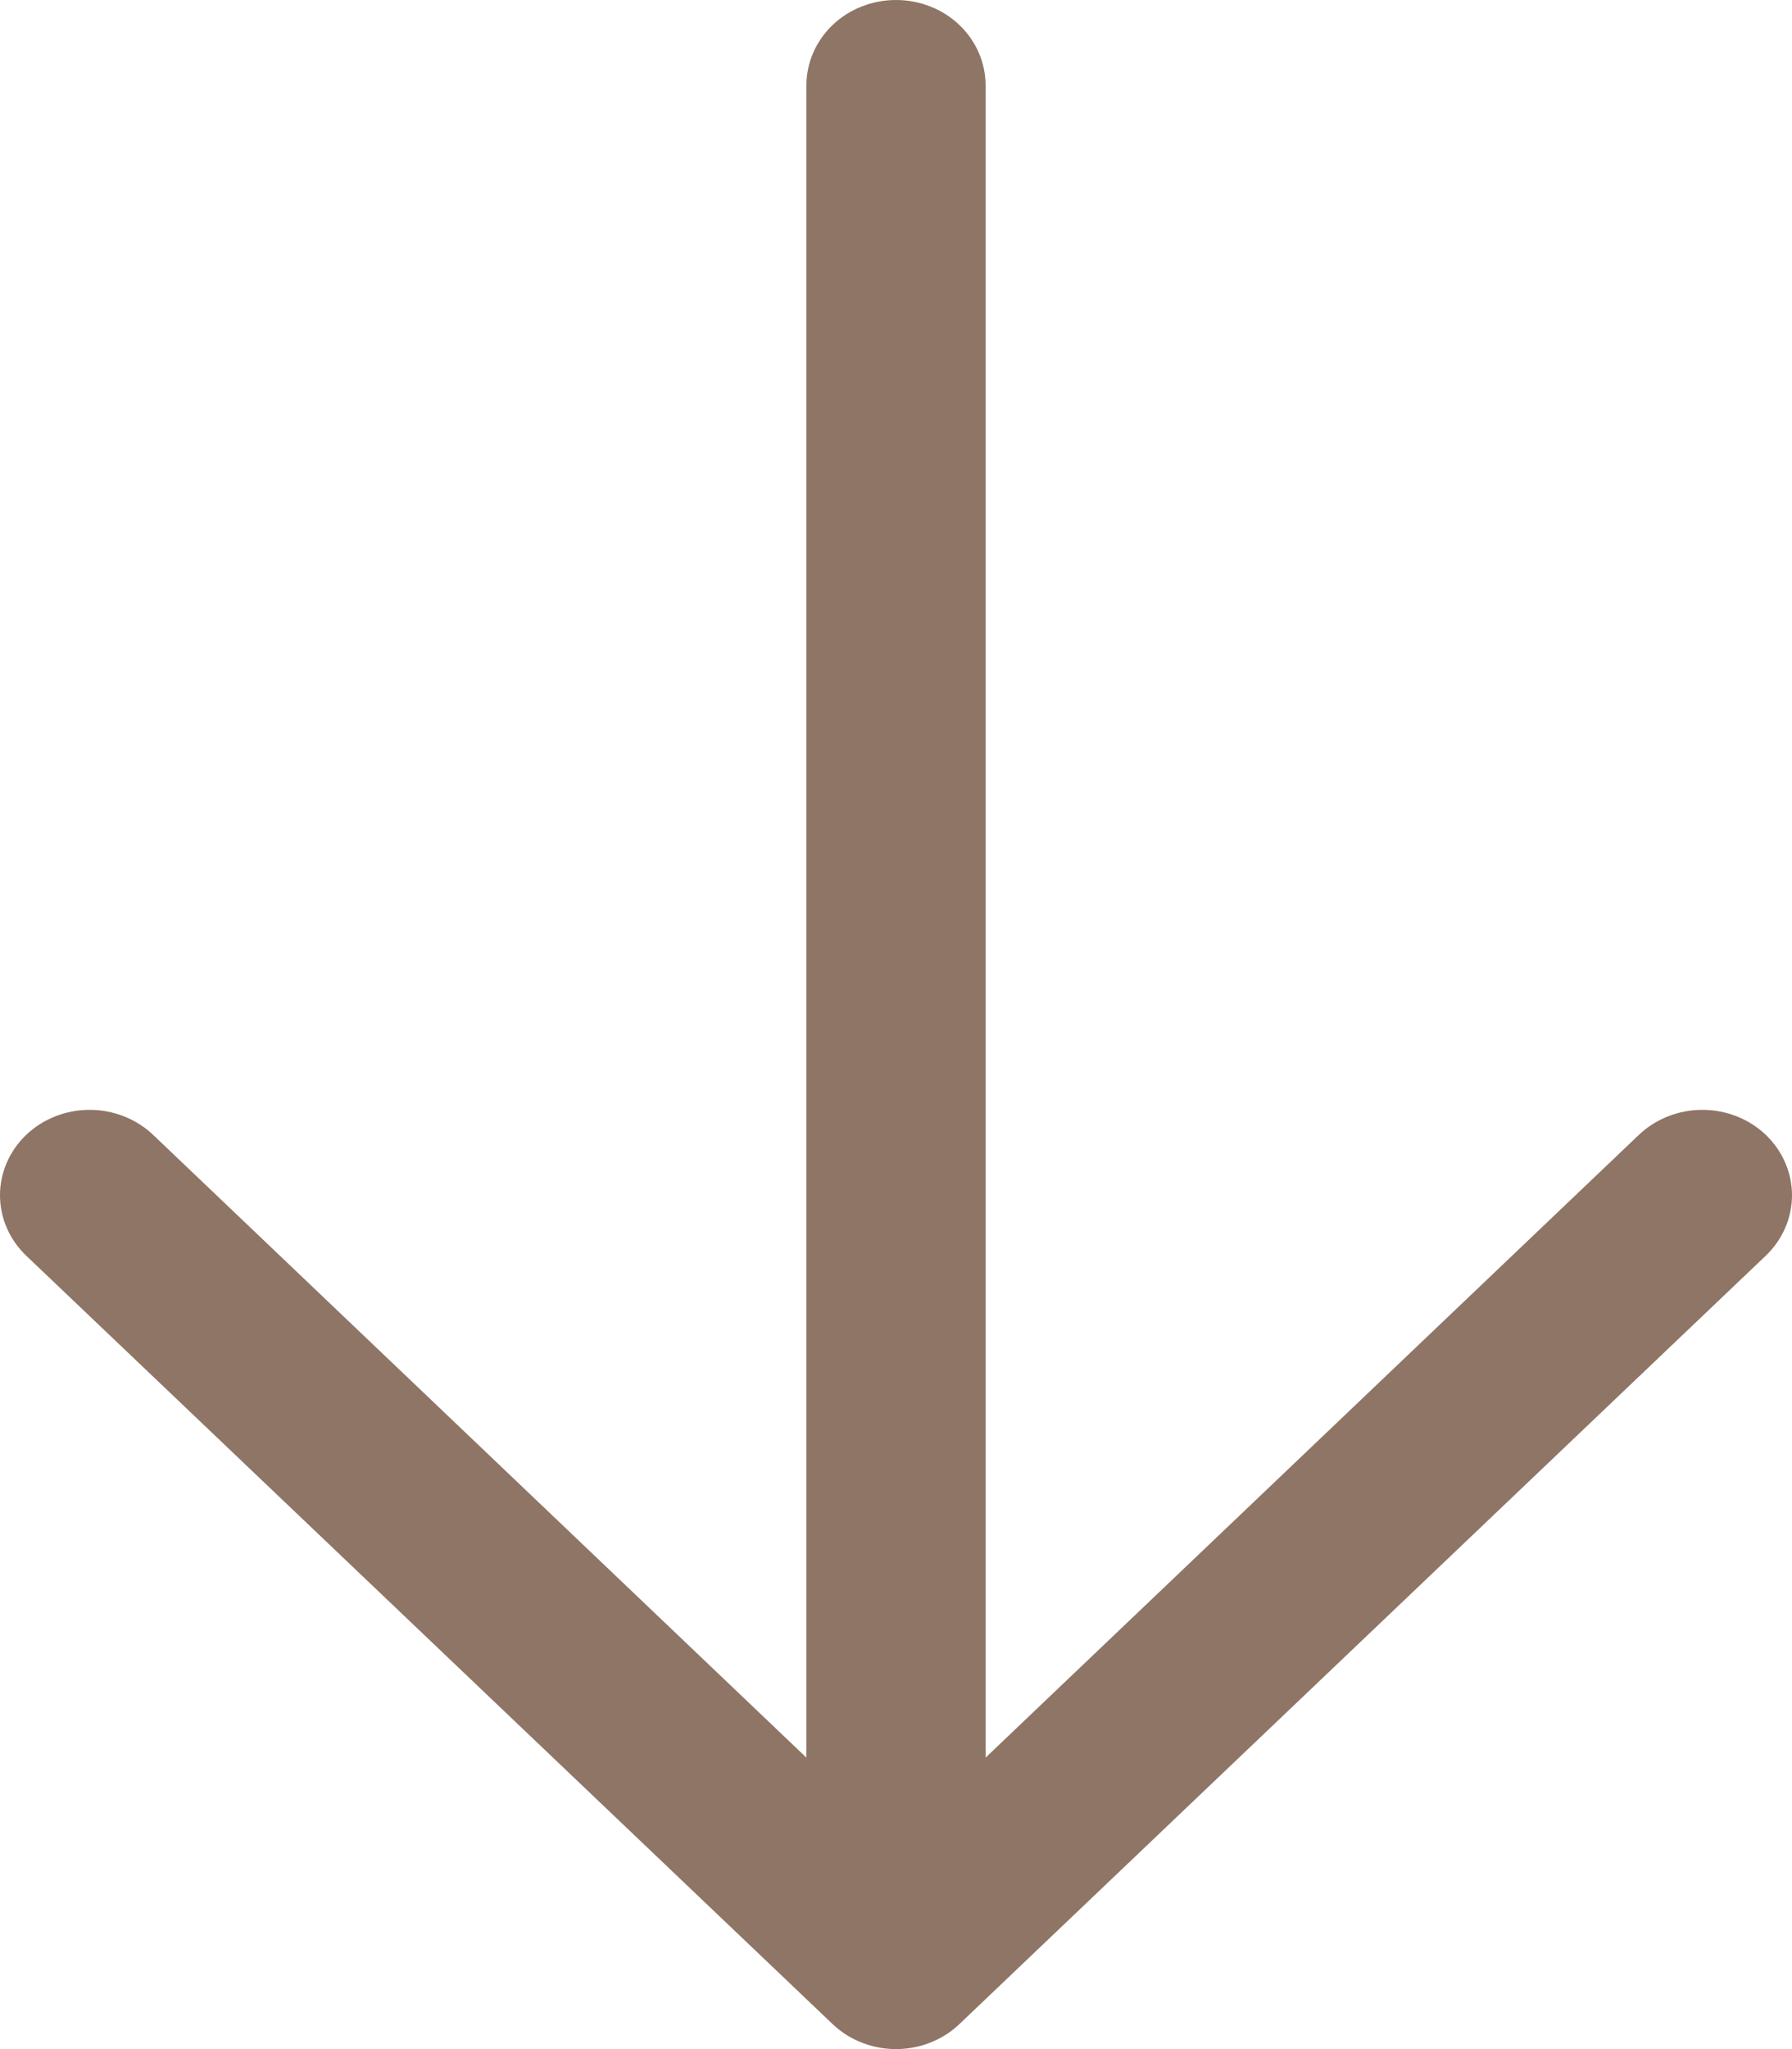 <?xml version="1.0" encoding="utf-8"?>
<svg xmlns="http://www.w3.org/2000/svg" fill="none" height="100%" overflow="visible" preserveAspectRatio="none" style="display: block;" viewBox="0 0 14 16" width="100%">
<path d="M13.795 9.805L7.495 15.805C7.43 15.867 7.353 15.916 7.268 15.949C7.183 15.983 7.092 16 7 16C6.908 16 6.817 15.983 6.732 15.949C6.647 15.916 6.57 15.867 6.505 15.805L0.205 9.805C0.074 9.68 0 9.51 0 9.333C0 9.156 0.074 8.986 0.205 8.861C0.336 8.736 0.515 8.666 0.7 8.666C0.886 8.666 1.064 8.736 1.196 8.861L6.3 13.724V0.667C6.3 0.49 6.374 0.32 6.505 0.195C6.636 0.07 6.814 0 7 0C7.186 0 7.364 0.07 7.495 0.195C7.626 0.32 7.7 0.49 7.7 0.667V13.724L12.804 8.861C12.936 8.736 13.114 8.666 13.3 8.666C13.485 8.666 13.664 8.736 13.795 8.861C13.926 8.986 14 9.156 14 9.333C14 9.51 13.926 9.68 13.795 9.805Z" fill="#8F7566" id="Vector"/>
</svg>